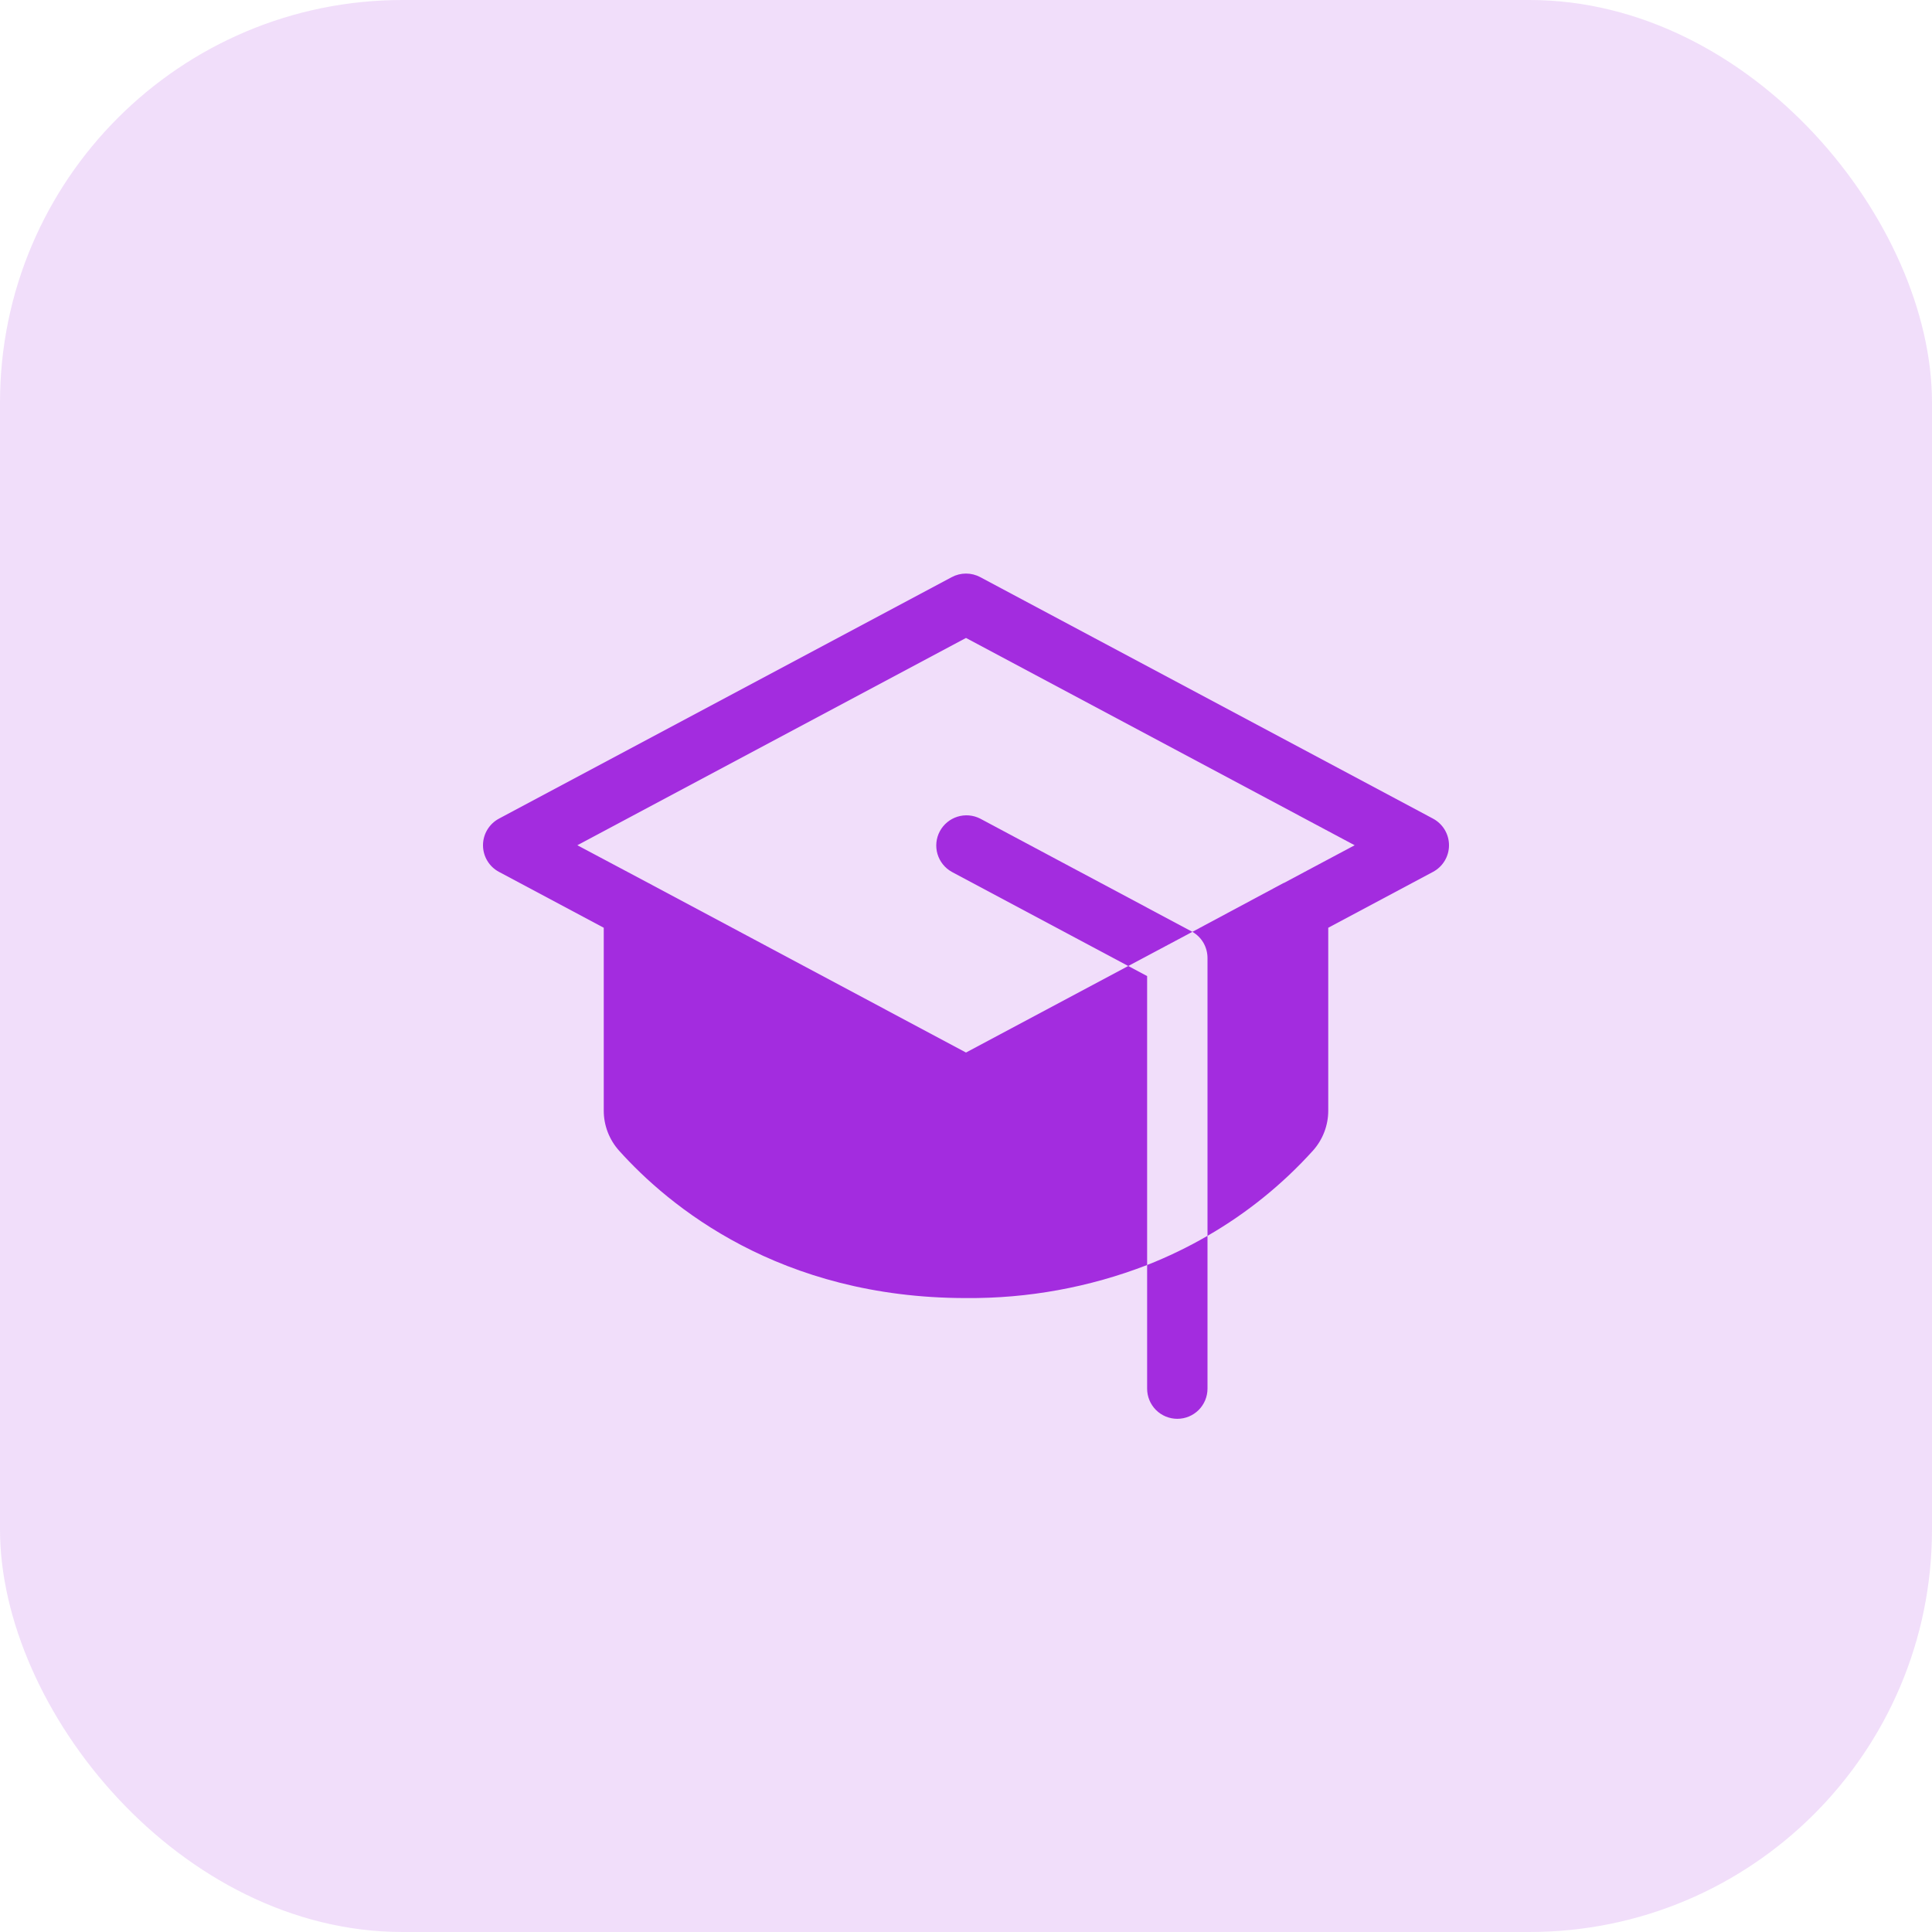 <svg width="48" height="48" viewBox="0 0 48 48" fill="none" xmlns="http://www.w3.org/2000/svg">
<rect width="48" height="48" rx="10" fill="#A32CDF" fill-opacity="0.16"/>
<path d="M28.5 31.429C29.017 31.225 29.519 30.983 30 30.704V34.5C30 34.699 29.921 34.89 29.78 35.031C29.64 35.171 29.449 35.25 29.25 35.25C29.051 35.25 28.86 35.171 28.72 35.031C28.579 34.89 28.5 34.699 28.5 34.5V31.429ZM29.602 23.139L24.352 20.338C24.177 20.249 23.974 20.232 23.786 20.291C23.599 20.35 23.442 20.48 23.349 20.654C23.257 20.827 23.236 21.03 23.292 21.219C23.348 21.407 23.476 21.567 23.648 21.662L28.031 24L29.625 23.151L29.602 23.139ZM35.602 20.338L24.352 14.338C24.244 14.28 24.123 14.25 24 14.25C23.877 14.25 23.756 14.28 23.648 14.338L12.398 20.338C12.277 20.402 12.177 20.498 12.107 20.614C12.037 20.731 12 20.864 12 21C12 21.136 12.037 21.27 12.107 21.386C12.177 21.503 12.277 21.598 12.398 21.662L15 23.05V27.59C14.999 27.958 15.135 28.314 15.381 28.588C16.609 29.956 19.36 32.25 24 32.25C25.538 32.263 27.065 31.984 28.5 31.429V24.25L28.031 24L24 26.15L16.109 21.938L14.344 21L24 15.85L33.656 21L31.896 21.938H31.89L29.625 23.151C29.739 23.217 29.834 23.311 29.9 23.425C29.965 23.539 30 23.669 30 23.8V30.704C30.978 30.14 31.862 29.426 32.619 28.588C32.865 28.314 33.001 27.958 33 27.59V23.05L35.602 21.662C35.722 21.598 35.823 21.503 35.893 21.386C35.963 21.27 36 21.136 36 21C36 20.864 35.963 20.731 35.893 20.614C35.823 20.498 35.722 20.402 35.602 20.338Z" fill="#A32CDF"/>
</svg>

